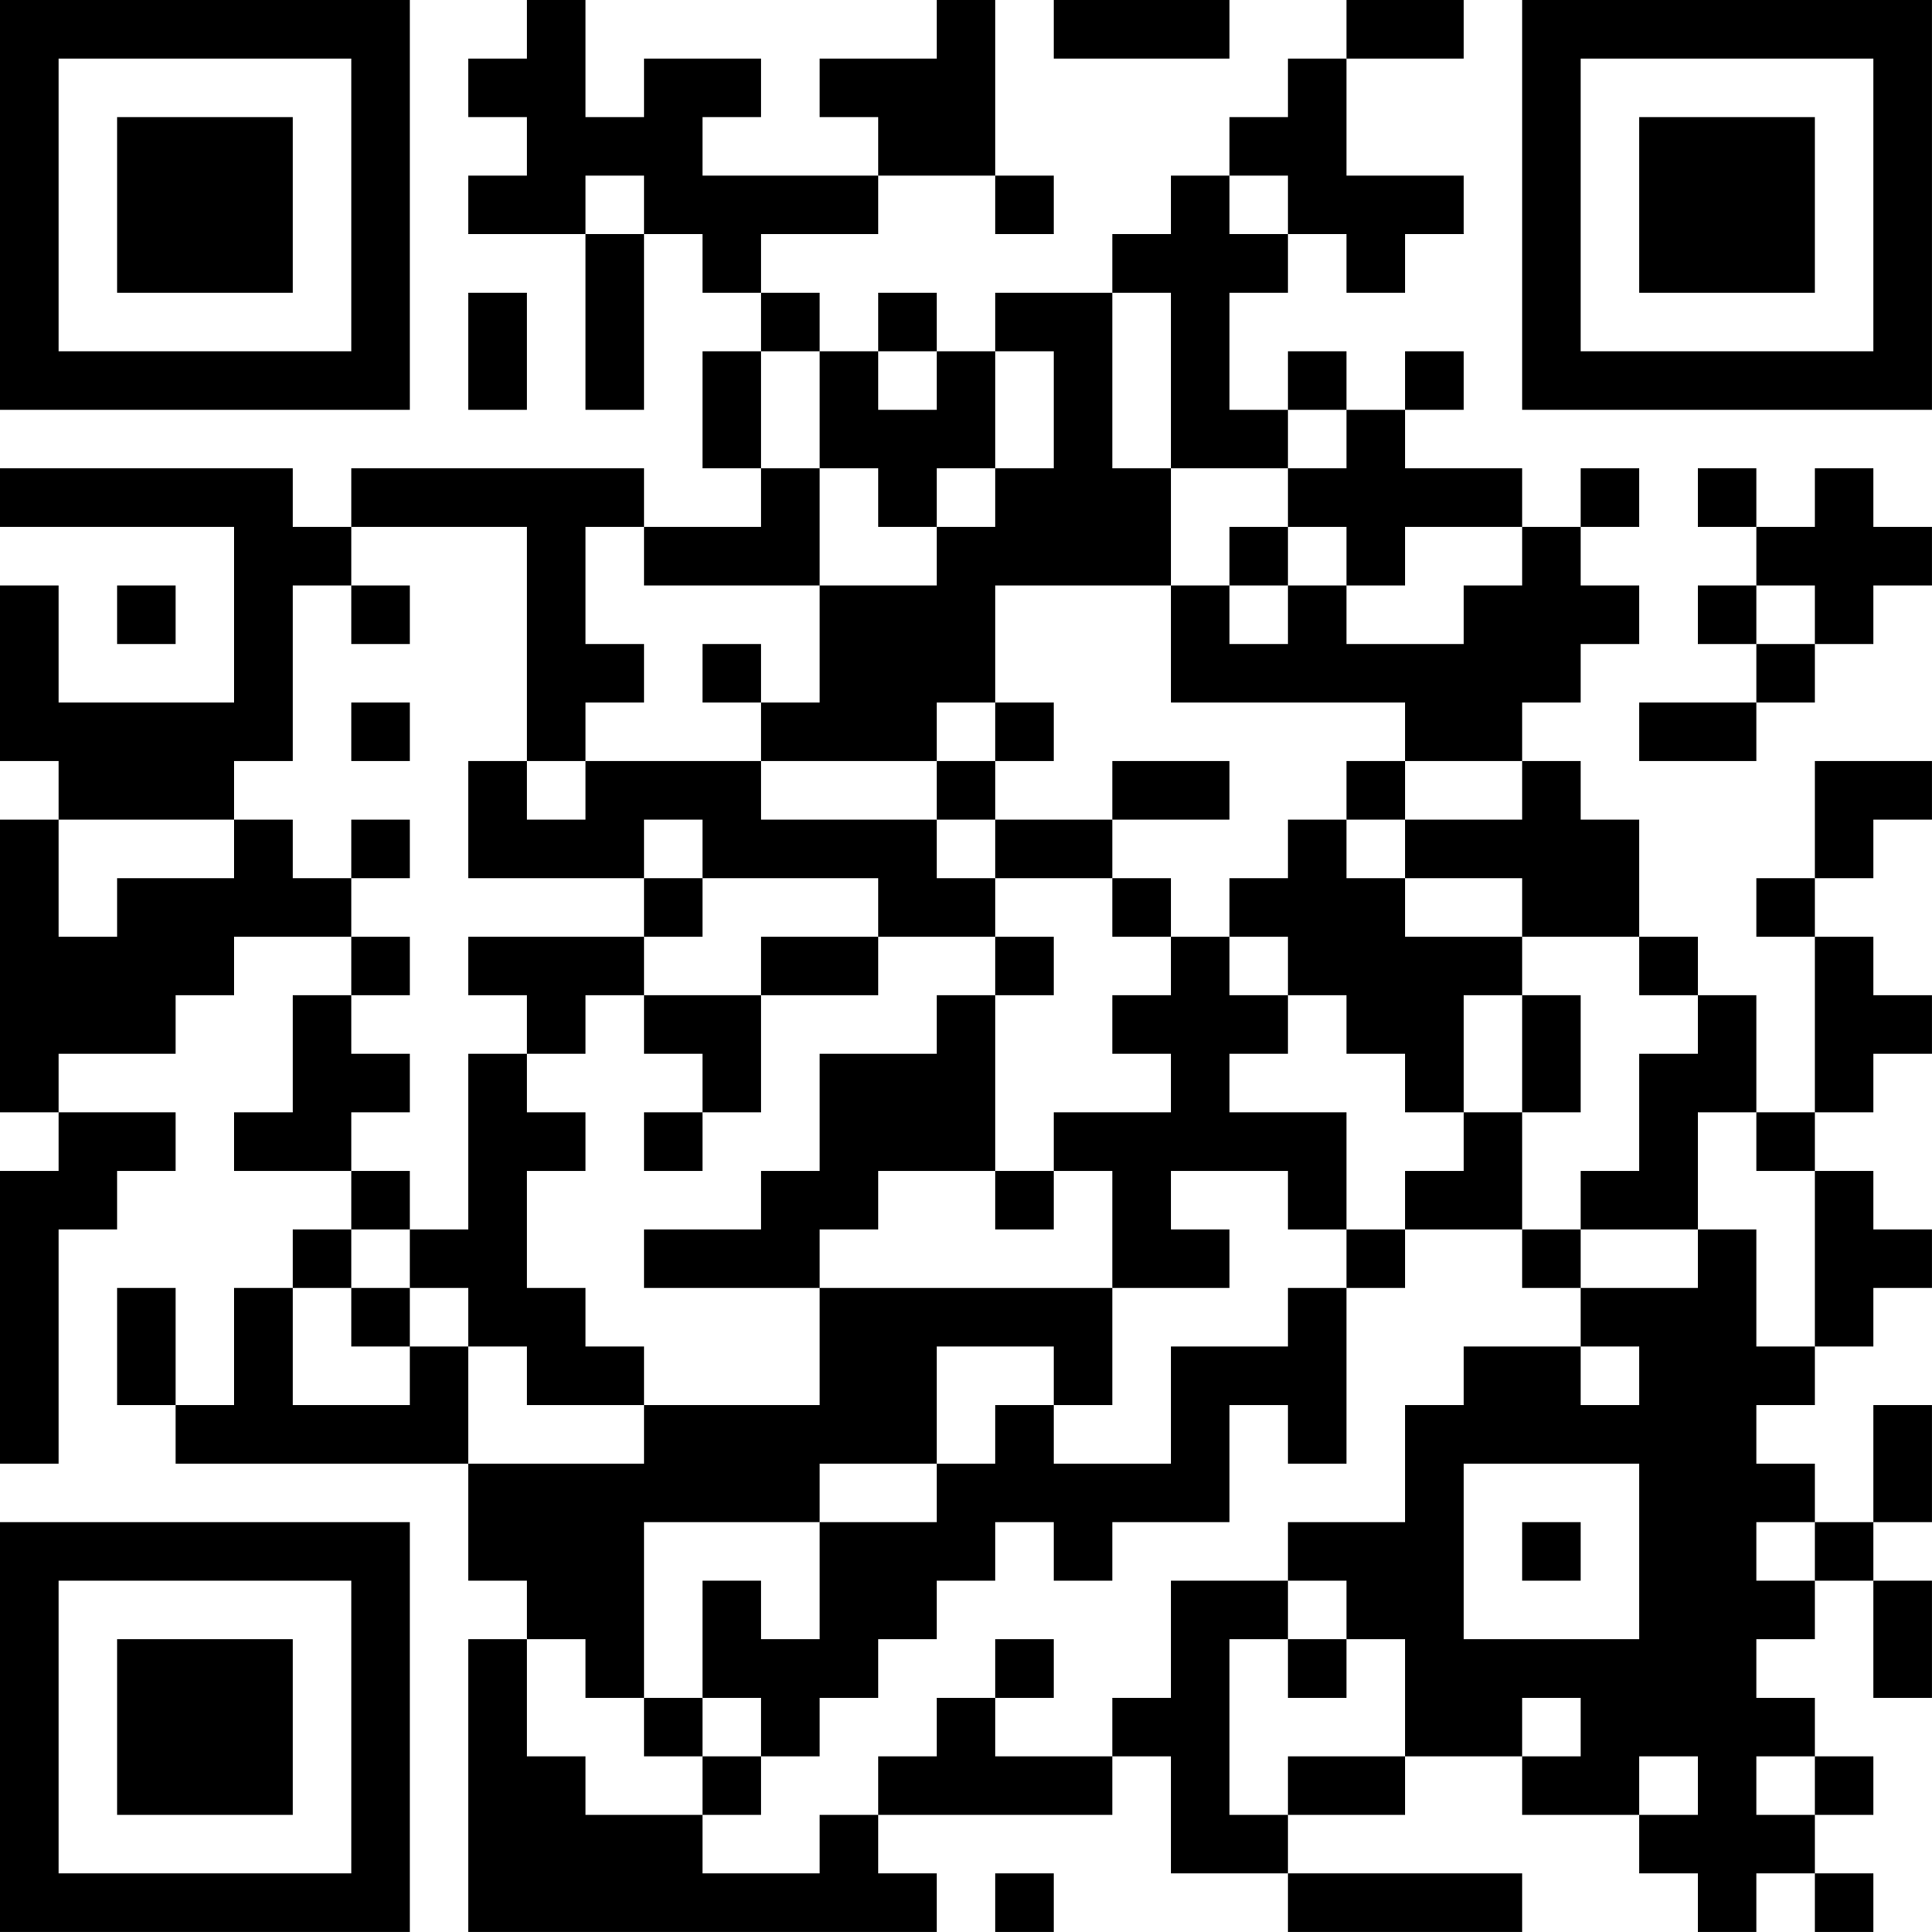 <?xml version="1.0" encoding="UTF-8"?>
<svg xmlns="http://www.w3.org/2000/svg" version="1.1" width="400" height="400" viewBox="0 0 400 400"><rect x="0" y="0" width="400" height="400" fill="#ffffff"/><g transform="scale(12.121)"><g transform="translate(0,0)"><path fill-rule="evenodd" d="M9 0L9 1L8 1L8 2L9 2L9 3L8 3L8 4L10 4L10 7L11 7L11 4L12 4L12 5L13 5L13 6L12 6L12 8L13 8L13 9L11 9L11 8L6 8L6 9L5 9L5 8L0 8L0 9L4 9L4 12L1 12L1 10L0 10L0 13L1 13L1 14L0 14L0 19L1 19L1 20L0 20L0 25L1 25L1 21L2 21L2 20L3 20L3 19L1 19L1 18L3 18L3 17L4 17L4 16L6 16L6 17L5 17L5 19L4 19L4 20L6 20L6 21L5 21L5 22L4 22L4 24L3 24L3 22L2 22L2 24L3 24L3 25L8 25L8 27L9 27L9 28L8 28L8 33L16 33L16 32L15 32L15 31L19 31L19 30L20 30L20 32L22 32L22 33L26 33L26 32L22 32L22 31L24 31L24 30L26 30L26 31L28 31L28 32L29 32L29 33L30 33L30 32L31 32L31 33L32 33L32 32L31 32L31 31L32 31L32 30L31 30L31 29L30 29L30 28L31 28L31 27L32 27L32 29L33 29L33 27L32 27L32 26L33 26L33 24L32 24L32 26L31 26L31 25L30 25L30 24L31 24L31 23L32 23L32 22L33 22L33 21L32 21L32 20L31 20L31 19L32 19L32 18L33 18L33 17L32 17L32 16L31 16L31 15L32 15L32 14L33 14L33 13L31 13L31 15L30 15L30 16L31 16L31 19L30 19L30 17L29 17L29 16L28 16L28 14L27 14L27 13L26 13L26 12L27 12L27 11L28 11L28 10L27 10L27 9L28 9L28 8L27 8L27 9L26 9L26 8L24 8L24 7L25 7L25 6L24 6L24 7L23 7L23 6L22 6L22 7L21 7L21 5L22 5L22 4L23 4L23 5L24 5L24 4L25 4L25 3L23 3L23 1L25 1L25 0L23 0L23 1L22 1L22 2L21 2L21 3L20 3L20 4L19 4L19 5L17 5L17 6L16 6L16 5L15 5L15 6L14 6L14 5L13 5L13 4L15 4L15 3L17 3L17 4L18 4L18 3L17 3L17 0L16 0L16 1L14 1L14 2L15 2L15 3L12 3L12 2L13 2L13 1L11 1L11 2L10 2L10 0ZM18 0L18 1L21 1L21 0ZM10 3L10 4L11 4L11 3ZM21 3L21 4L22 4L22 3ZM8 5L8 7L9 7L9 5ZM19 5L19 8L20 8L20 10L17 10L17 12L16 12L16 13L13 13L13 12L14 12L14 10L16 10L16 9L17 9L17 8L18 8L18 6L17 6L17 8L16 8L16 9L15 9L15 8L14 8L14 6L13 6L13 8L14 8L14 10L11 10L11 9L10 9L10 11L11 11L11 12L10 12L10 13L9 13L9 9L6 9L6 10L5 10L5 13L4 13L4 14L1 14L1 16L2 16L2 15L4 15L4 14L5 14L5 15L6 15L6 16L7 16L7 17L6 17L6 18L7 18L7 19L6 19L6 20L7 20L7 21L6 21L6 22L5 22L5 24L7 24L7 23L8 23L8 25L11 25L11 24L14 24L14 22L19 22L19 24L18 24L18 23L16 23L16 25L14 25L14 26L11 26L11 29L10 29L10 28L9 28L9 30L10 30L10 31L12 31L12 32L14 32L14 31L15 31L15 30L16 30L16 29L17 29L17 30L19 30L19 29L20 29L20 27L22 27L22 28L21 28L21 31L22 31L22 30L24 30L24 28L23 28L23 27L22 27L22 26L24 26L24 24L25 24L25 23L27 23L27 24L28 24L28 23L27 23L27 22L29 22L29 21L30 21L30 23L31 23L31 20L30 20L30 19L29 19L29 21L27 21L27 20L28 20L28 18L29 18L29 17L28 17L28 16L26 16L26 15L24 15L24 14L26 14L26 13L24 13L24 12L20 12L20 10L21 10L21 11L22 11L22 10L23 10L23 11L25 11L25 10L26 10L26 9L24 9L24 10L23 10L23 9L22 9L22 8L23 8L23 7L22 7L22 8L20 8L20 5ZM15 6L15 7L16 7L16 6ZM29 8L29 9L30 9L30 10L29 10L29 11L30 11L30 12L28 12L28 13L30 13L30 12L31 12L31 11L32 11L32 10L33 10L33 9L32 9L32 8L31 8L31 9L30 9L30 8ZM21 9L21 10L22 10L22 9ZM2 10L2 11L3 11L3 10ZM6 10L6 11L7 11L7 10ZM30 10L30 11L31 11L31 10ZM12 11L12 12L13 12L13 11ZM6 12L6 13L7 13L7 12ZM17 12L17 13L16 13L16 14L13 14L13 13L10 13L10 14L9 14L9 13L8 13L8 15L11 15L11 16L8 16L8 17L9 17L9 18L8 18L8 21L7 21L7 22L6 22L6 23L7 23L7 22L8 22L8 23L9 23L9 24L11 24L11 23L10 23L10 22L9 22L9 20L10 20L10 19L9 19L9 18L10 18L10 17L11 17L11 18L12 18L12 19L11 19L11 20L12 20L12 19L13 19L13 17L15 17L15 16L17 16L17 17L16 17L16 18L14 18L14 20L13 20L13 21L11 21L11 22L14 22L14 21L15 21L15 20L17 20L17 21L18 21L18 20L19 20L19 22L21 22L21 21L20 21L20 20L22 20L22 21L23 21L23 22L22 22L22 23L20 23L20 25L18 25L18 24L17 24L17 25L16 25L16 26L14 26L14 28L13 28L13 27L12 27L12 29L11 29L11 30L12 30L12 31L13 31L13 30L14 30L14 29L15 29L15 28L16 28L16 27L17 27L17 26L18 26L18 27L19 27L19 26L21 26L21 24L22 24L22 25L23 25L23 22L24 22L24 21L26 21L26 22L27 22L27 21L26 21L26 19L27 19L27 17L26 17L26 16L24 16L24 15L23 15L23 14L24 14L24 13L23 13L23 14L22 14L22 15L21 15L21 16L20 16L20 15L19 15L19 14L21 14L21 13L19 13L19 14L17 14L17 13L18 13L18 12ZM6 14L6 15L7 15L7 14ZM11 14L11 15L12 15L12 16L11 16L11 17L13 17L13 16L15 16L15 15L12 15L12 14ZM16 14L16 15L17 15L17 16L18 16L18 17L17 17L17 20L18 20L18 19L20 19L20 18L19 18L19 17L20 17L20 16L19 16L19 15L17 15L17 14ZM21 16L21 17L22 17L22 18L21 18L21 19L23 19L23 21L24 21L24 20L25 20L25 19L26 19L26 17L25 17L25 19L24 19L24 18L23 18L23 17L22 17L22 16ZM25 25L25 28L28 28L28 25ZM26 26L26 27L27 27L27 26ZM30 26L30 27L31 27L31 26ZM17 28L17 29L18 29L18 28ZM22 28L22 29L23 29L23 28ZM12 29L12 30L13 30L13 29ZM26 29L26 30L27 30L27 29ZM28 30L28 31L29 31L29 30ZM30 30L30 31L31 31L31 30ZM17 32L17 33L18 33L18 32ZM0 0L0 7L7 7L7 0ZM1 1L1 6L6 6L6 1ZM2 2L2 5L5 5L5 2ZM26 0L26 7L33 7L33 0ZM27 1L27 6L32 6L32 1ZM28 2L28 5L31 5L31 2ZM0 26L0 33L7 33L7 26ZM1 27L1 32L6 32L6 27ZM2 28L2 31L5 31L5 28Z" fill="#000000"/></g></g></svg>
